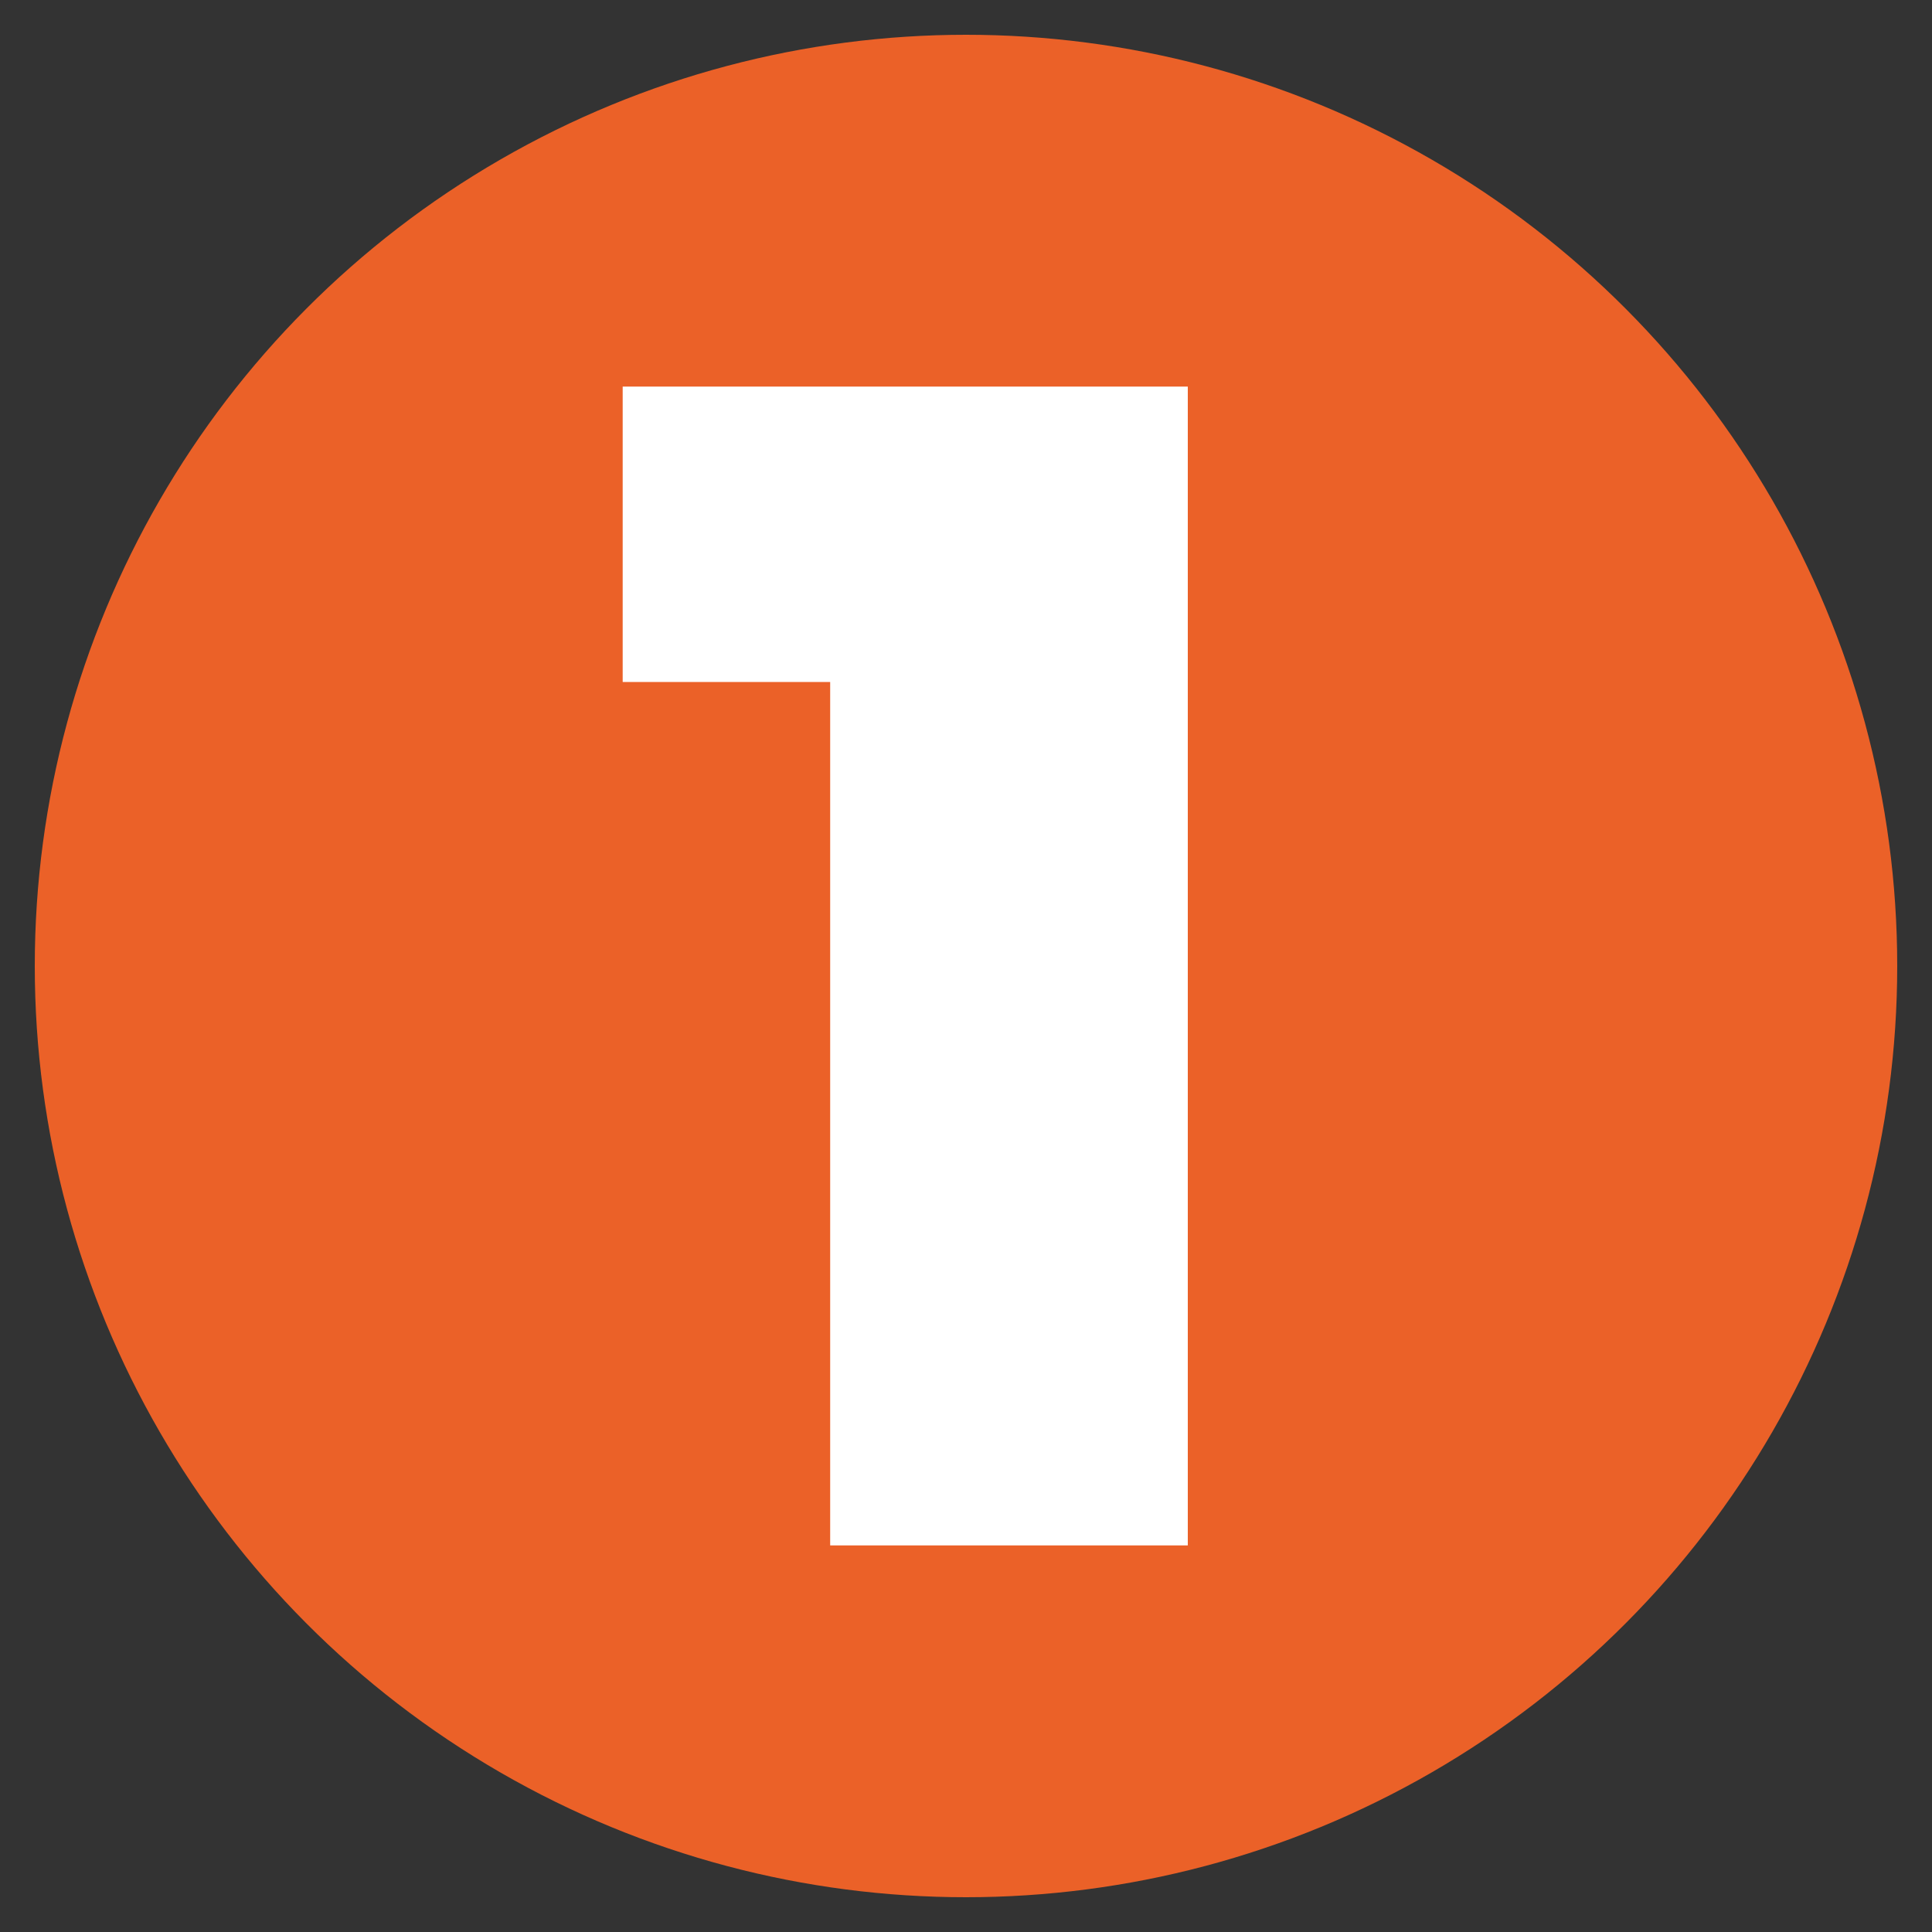 <?xml version="1.0" encoding="UTF-8"?>
<svg xmlns="http://www.w3.org/2000/svg" id="Calque_1" data-name="Calque 1" viewBox="0 0 100 100">
  <rect x="0" y="0" width="100" height="100" fill="#333333" stroke="none"/>
  <defs>
    <style>
      .cls-1 {
        fill: #fff;
      }

      .cls-1, .cls-2 {
        stroke-width: 0px;
      }

      .cls-2 {
        fill: #eb6128;
      }
    </style>
  </defs>
  <circle class="cls-2" cx="50" cy="50" r="48.2"></circle>
  <path class="cls-1" d="m42.97,79.99v-44.69h-10.74v-15.29h29.25v59.98h-18.5Z"></path>
</svg>

